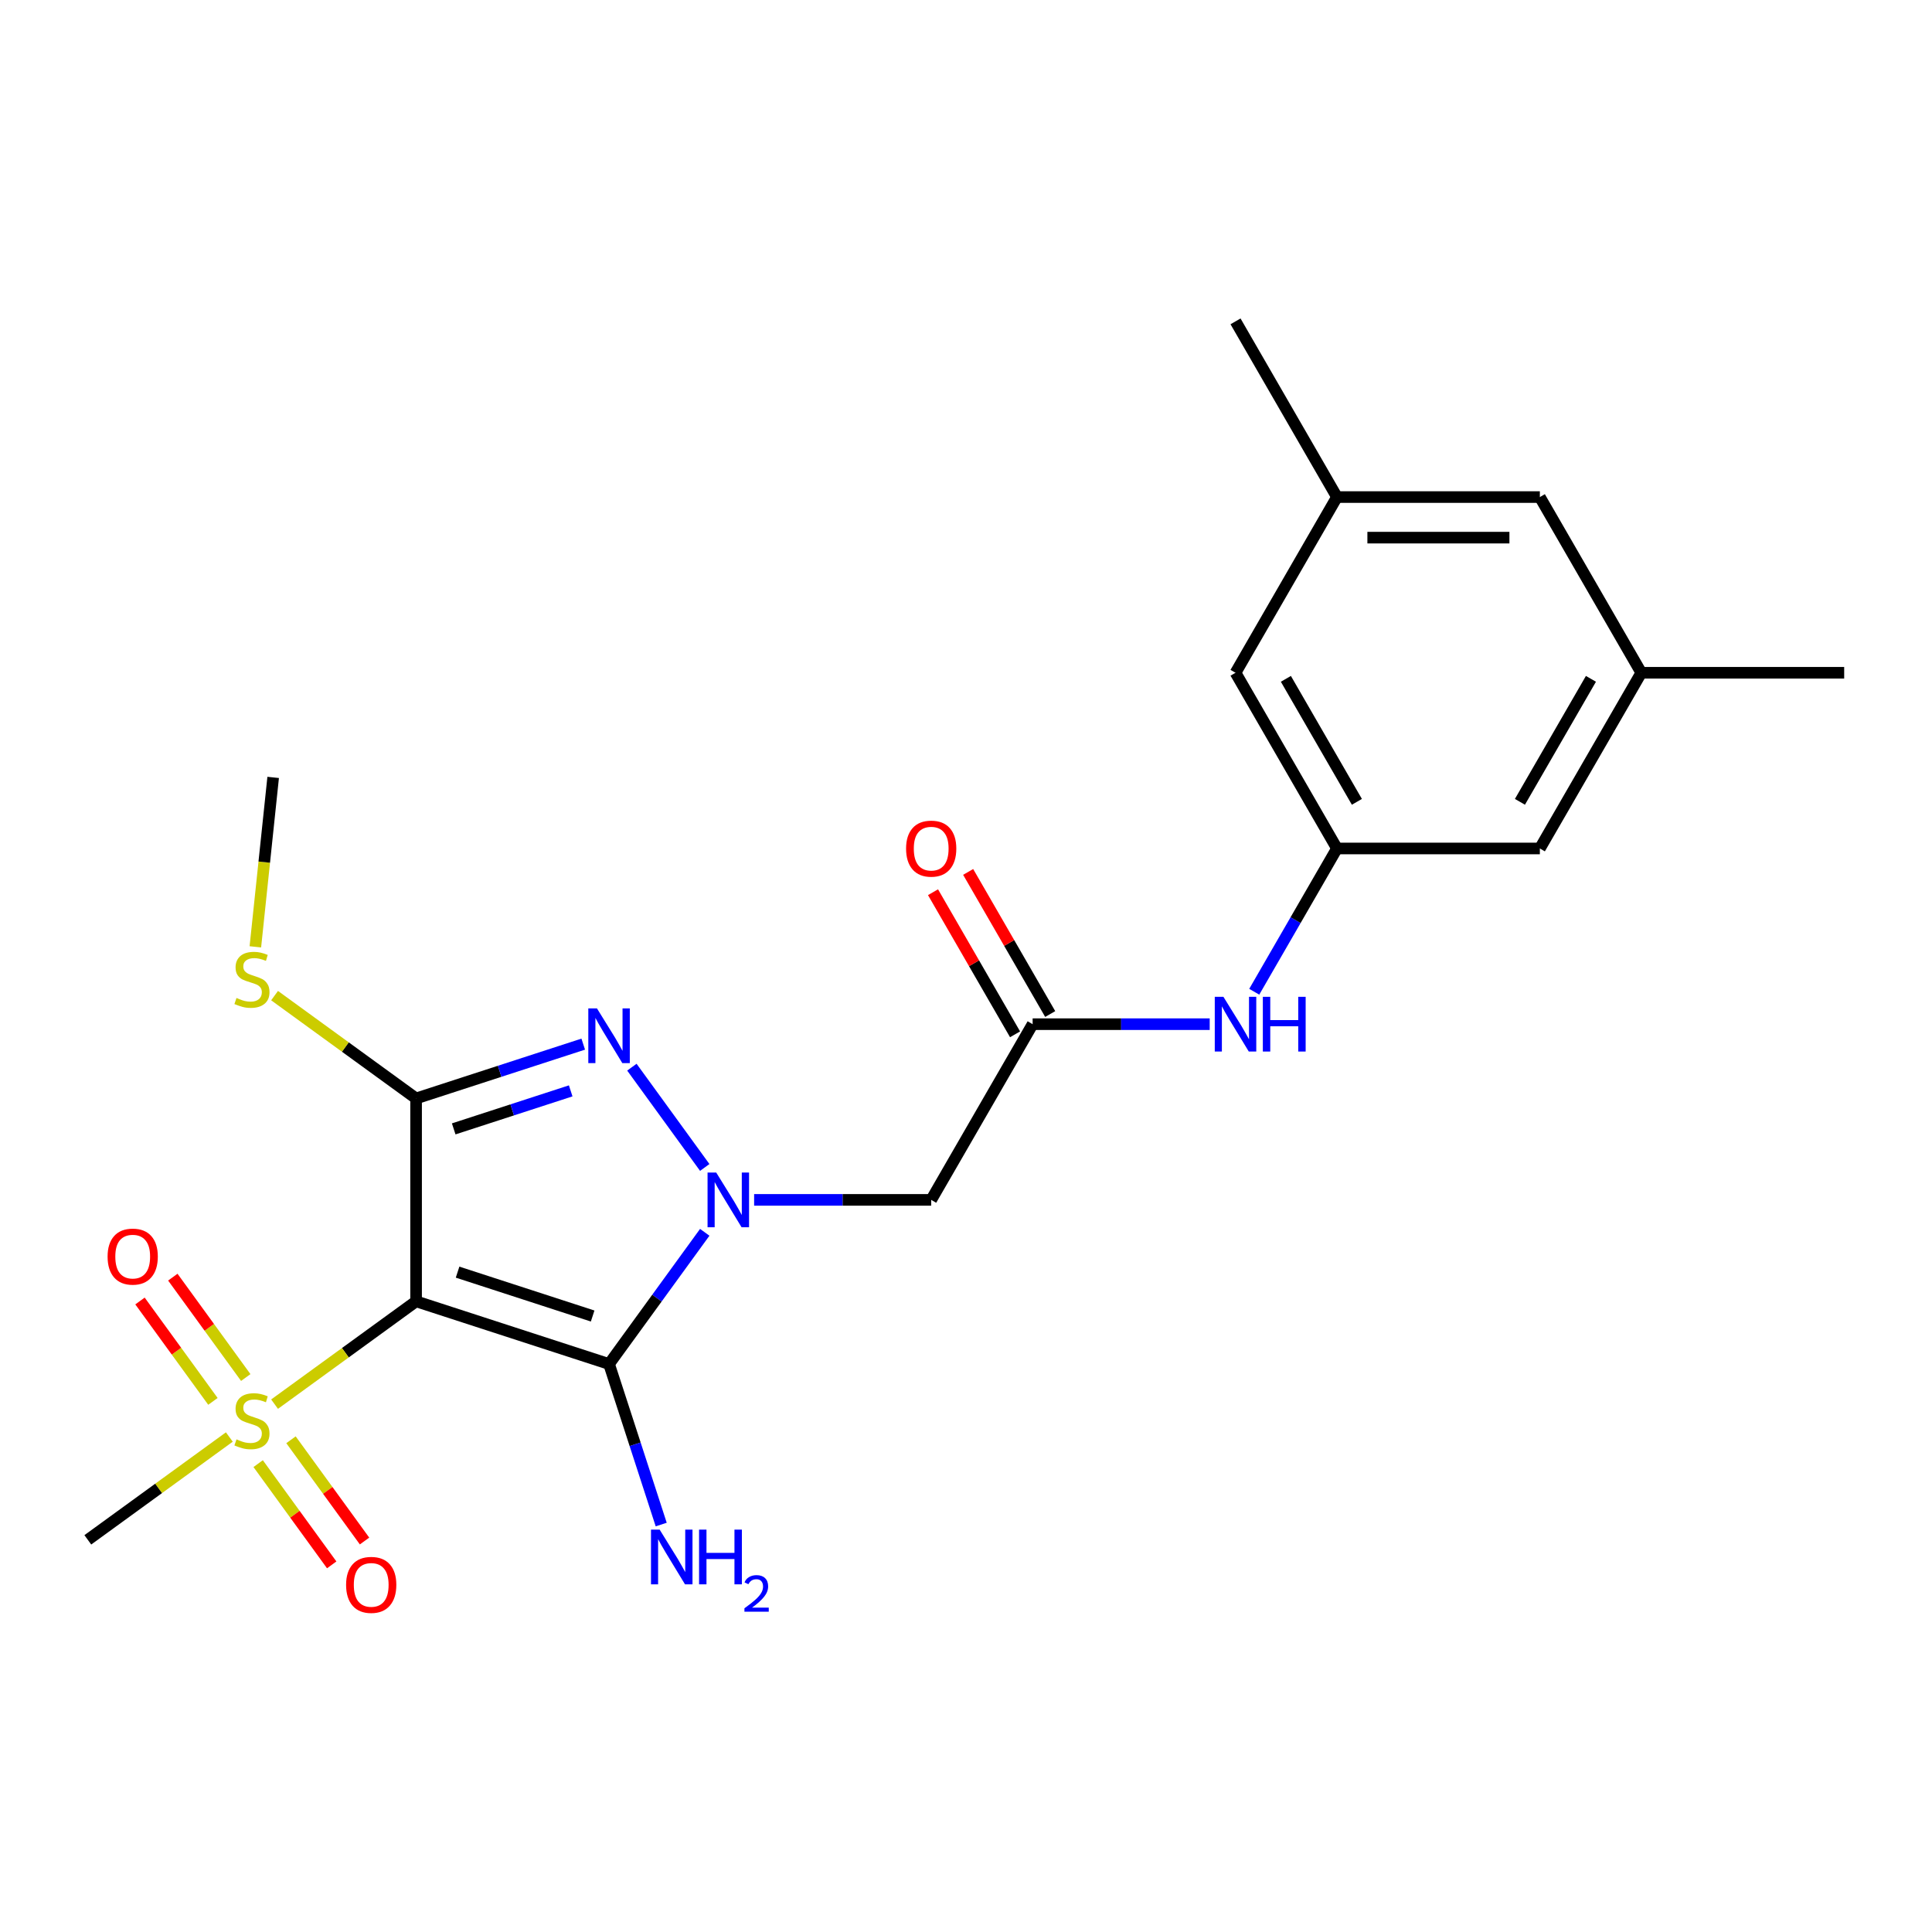 <?xml version='1.0' encoding='iso-8859-1'?>
<svg version='1.1' baseProfile='full'
              xmlns='http://www.w3.org/2000/svg'
                      xmlns:rdkit='http://www.rdkit.org/xml'
                      xmlns:xlink='http://www.w3.org/1999/xlink'
                  xml:space='preserve'
width='1000px' height='1000px' viewBox='0 0 1000 1000'>
<!-- END OF HEADER -->
<rect style='opacity:1.0;fill:#FFFFFF;stroke:none' width='1000' height='1000' x='0' y='0'> </rect>
<path class='bond-1' d='M 215.37,673.564 L 315.244,706.015' style='fill:none;fill-rule:evenodd;stroke:#000000;stroke-width:6px;stroke-linecap:butt;stroke-linejoin:miter;stroke-opacity:1' />
<path class='bond-1' d='M 236.842,658.457 L 306.753,681.173' style='fill:none;fill-rule:evenodd;stroke:#000000;stroke-width:6px;stroke-linecap:butt;stroke-linejoin:miter;stroke-opacity:1' />
<path class='bond-2' d='M 215.37,673.564 L 215.37,568.55' style='fill:none;fill-rule:evenodd;stroke:#000000;stroke-width:6px;stroke-linecap:butt;stroke-linejoin:miter;stroke-opacity:1' />
<path class='bond-4' d='M 215.37,673.564 L 178.744,700.175' style='fill:none;fill-rule:evenodd;stroke:#000000;stroke-width:6px;stroke-linecap:butt;stroke-linejoin:miter;stroke-opacity:1' />
<path class='bond-4' d='M 178.744,700.175 L 142.118,726.785' style='fill:none;fill-rule:evenodd;stroke:#CCCC00;stroke-width:6px;stroke-linecap:butt;stroke-linejoin:miter;stroke-opacity:1' />
<path class='bond-0' d='M 364.775,637.843 L 340.009,671.929' style='fill:none;fill-rule:evenodd;stroke:#0000FF;stroke-width:6px;stroke-linecap:butt;stroke-linejoin:miter;stroke-opacity:1' />
<path class='bond-0' d='M 340.009,671.929 L 315.244,706.015' style='fill:none;fill-rule:evenodd;stroke:#000000;stroke-width:6px;stroke-linecap:butt;stroke-linejoin:miter;stroke-opacity:1' />
<path class='bond-5' d='M 390.335,621.057 L 436.159,621.057' style='fill:none;fill-rule:evenodd;stroke:#0000FF;stroke-width:6px;stroke-linecap:butt;stroke-linejoin:miter;stroke-opacity:1' />
<path class='bond-5' d='M 436.159,621.057 L 481.984,621.057' style='fill:none;fill-rule:evenodd;stroke:#000000;stroke-width:6px;stroke-linecap:butt;stroke-linejoin:miter;stroke-opacity:1' />
<path class='bond-23' d='M 364.775,604.272 L 327.063,552.366' style='fill:none;fill-rule:evenodd;stroke:#0000FF;stroke-width:6px;stroke-linecap:butt;stroke-linejoin:miter;stroke-opacity:1' />
<path class='bond-12' d='M 315.244,706.015 L 328.743,747.559' style='fill:none;fill-rule:evenodd;stroke:#000000;stroke-width:6px;stroke-linecap:butt;stroke-linejoin:miter;stroke-opacity:1' />
<path class='bond-12' d='M 328.743,747.559 L 342.241,789.104' style='fill:none;fill-rule:evenodd;stroke:#0000FF;stroke-width:6px;stroke-linecap:butt;stroke-linejoin:miter;stroke-opacity:1' />
<path class='bond-3' d='M 215.37,568.55 L 258.625,554.496' style='fill:none;fill-rule:evenodd;stroke:#000000;stroke-width:6px;stroke-linecap:butt;stroke-linejoin:miter;stroke-opacity:1' />
<path class='bond-3' d='M 258.625,554.496 L 301.879,540.442' style='fill:none;fill-rule:evenodd;stroke:#0000FF;stroke-width:6px;stroke-linecap:butt;stroke-linejoin:miter;stroke-opacity:1' />
<path class='bond-3' d='M 234.837,584.309 L 265.115,574.471' style='fill:none;fill-rule:evenodd;stroke:#000000;stroke-width:6px;stroke-linecap:butt;stroke-linejoin:miter;stroke-opacity:1' />
<path class='bond-3' d='M 265.115,574.471 L 295.393,564.633' style='fill:none;fill-rule:evenodd;stroke:#0000FF;stroke-width:6px;stroke-linecap:butt;stroke-linejoin:miter;stroke-opacity:1' />
<path class='bond-11' d='M 215.37,568.55 L 178.744,541.94' style='fill:none;fill-rule:evenodd;stroke:#000000;stroke-width:6px;stroke-linecap:butt;stroke-linejoin:miter;stroke-opacity:1' />
<path class='bond-11' d='M 178.744,541.94 L 142.118,515.329' style='fill:none;fill-rule:evenodd;stroke:#CCCC00;stroke-width:6px;stroke-linecap:butt;stroke-linejoin:miter;stroke-opacity:1' />
<path class='bond-9' d='M 133.622,757.573 L 152.657,783.773' style='fill:none;fill-rule:evenodd;stroke:#CCCC00;stroke-width:6px;stroke-linecap:butt;stroke-linejoin:miter;stroke-opacity:1' />
<path class='bond-9' d='M 152.657,783.773 L 171.692,809.973' style='fill:none;fill-rule:evenodd;stroke:#FF0000;stroke-width:6px;stroke-linecap:butt;stroke-linejoin:miter;stroke-opacity:1' />
<path class='bond-9' d='M 150.614,745.228 L 169.649,771.428' style='fill:none;fill-rule:evenodd;stroke:#CCCC00;stroke-width:6px;stroke-linecap:butt;stroke-linejoin:miter;stroke-opacity:1' />
<path class='bond-9' d='M 169.649,771.428 L 188.684,797.627' style='fill:none;fill-rule:evenodd;stroke:#FF0000;stroke-width:6px;stroke-linecap:butt;stroke-linejoin:miter;stroke-opacity:1' />
<path class='bond-10' d='M 127.203,713.006 L 108.328,687.026' style='fill:none;fill-rule:evenodd;stroke:#CCCC00;stroke-width:6px;stroke-linecap:butt;stroke-linejoin:miter;stroke-opacity:1' />
<path class='bond-10' d='M 108.328,687.026 L 89.452,661.047' style='fill:none;fill-rule:evenodd;stroke:#FF0000;stroke-width:6px;stroke-linecap:butt;stroke-linejoin:miter;stroke-opacity:1' />
<path class='bond-10' d='M 110.211,725.351 L 91.336,699.371' style='fill:none;fill-rule:evenodd;stroke:#CCCC00;stroke-width:6px;stroke-linecap:butt;stroke-linejoin:miter;stroke-opacity:1' />
<path class='bond-10' d='M 91.336,699.371 L 72.461,673.392' style='fill:none;fill-rule:evenodd;stroke:#FF0000;stroke-width:6px;stroke-linecap:butt;stroke-linejoin:miter;stroke-opacity:1' />
<path class='bond-19' d='M 118.707,743.794 L 82.081,770.405' style='fill:none;fill-rule:evenodd;stroke:#CCCC00;stroke-width:6px;stroke-linecap:butt;stroke-linejoin:miter;stroke-opacity:1' />
<path class='bond-19' d='M 82.081,770.405 L 45.455,797.015' style='fill:none;fill-rule:evenodd;stroke:#000000;stroke-width:6px;stroke-linecap:butt;stroke-linejoin:miter;stroke-opacity:1' />
<path class='bond-6' d='M 481.984,621.057 L 534.49,530.113' style='fill:none;fill-rule:evenodd;stroke:#000000;stroke-width:6px;stroke-linecap:butt;stroke-linejoin:miter;stroke-opacity:1' />
<path class='bond-7' d='M 534.49,530.113 L 580.315,530.113' style='fill:none;fill-rule:evenodd;stroke:#000000;stroke-width:6px;stroke-linecap:butt;stroke-linejoin:miter;stroke-opacity:1' />
<path class='bond-7' d='M 580.315,530.113 L 626.139,530.113' style='fill:none;fill-rule:evenodd;stroke:#0000FF;stroke-width:6px;stroke-linecap:butt;stroke-linejoin:miter;stroke-opacity:1' />
<path class='bond-13' d='M 543.585,524.862 L 522.35,488.082' style='fill:none;fill-rule:evenodd;stroke:#000000;stroke-width:6px;stroke-linecap:butt;stroke-linejoin:miter;stroke-opacity:1' />
<path class='bond-13' d='M 522.35,488.082 L 501.116,451.303' style='fill:none;fill-rule:evenodd;stroke:#FF0000;stroke-width:6px;stroke-linecap:butt;stroke-linejoin:miter;stroke-opacity:1' />
<path class='bond-13' d='M 525.396,535.363 L 504.161,498.584' style='fill:none;fill-rule:evenodd;stroke:#000000;stroke-width:6px;stroke-linecap:butt;stroke-linejoin:miter;stroke-opacity:1' />
<path class='bond-13' d='M 504.161,498.584 L 482.927,461.804' style='fill:none;fill-rule:evenodd;stroke:#FF0000;stroke-width:6px;stroke-linecap:butt;stroke-linejoin:miter;stroke-opacity:1' />
<path class='bond-8' d='M 649.195,513.327 L 670.603,476.248' style='fill:none;fill-rule:evenodd;stroke:#0000FF;stroke-width:6px;stroke-linecap:butt;stroke-linejoin:miter;stroke-opacity:1' />
<path class='bond-8' d='M 670.603,476.248 L 692.011,439.168' style='fill:none;fill-rule:evenodd;stroke:#000000;stroke-width:6px;stroke-linecap:butt;stroke-linejoin:miter;stroke-opacity:1' />
<path class='bond-16' d='M 692.011,439.168 L 797.025,439.168' style='fill:none;fill-rule:evenodd;stroke:#000000;stroke-width:6px;stroke-linecap:butt;stroke-linejoin:miter;stroke-opacity:1' />
<path class='bond-17' d='M 692.011,439.168 L 639.504,348.223' style='fill:none;fill-rule:evenodd;stroke:#000000;stroke-width:6px;stroke-linecap:butt;stroke-linejoin:miter;stroke-opacity:1' />
<path class='bond-17' d='M 702.324,415.025 L 665.569,351.364' style='fill:none;fill-rule:evenodd;stroke:#000000;stroke-width:6px;stroke-linecap:butt;stroke-linejoin:miter;stroke-opacity:1' />
<path class='bond-20' d='M 132.172,490.079 L 136.781,446.233' style='fill:none;fill-rule:evenodd;stroke:#CCCC00;stroke-width:6px;stroke-linecap:butt;stroke-linejoin:miter;stroke-opacity:1' />
<path class='bond-20' d='M 136.781,446.233 L 141.389,402.386' style='fill:none;fill-rule:evenodd;stroke:#000000;stroke-width:6px;stroke-linecap:butt;stroke-linejoin:miter;stroke-opacity:1' />
<path class='bond-14' d='M 849.532,348.223 L 797.025,439.168' style='fill:none;fill-rule:evenodd;stroke:#000000;stroke-width:6px;stroke-linecap:butt;stroke-linejoin:miter;stroke-opacity:1' />
<path class='bond-14' d='M 823.467,351.364 L 786.712,415.025' style='fill:none;fill-rule:evenodd;stroke:#000000;stroke-width:6px;stroke-linecap:butt;stroke-linejoin:miter;stroke-opacity:1' />
<path class='bond-21' d='M 849.532,348.223 L 954.545,348.223' style='fill:none;fill-rule:evenodd;stroke:#000000;stroke-width:6px;stroke-linecap:butt;stroke-linejoin:miter;stroke-opacity:1' />
<path class='bond-24' d='M 849.532,348.223 L 797.025,257.279' style='fill:none;fill-rule:evenodd;stroke:#000000;stroke-width:6px;stroke-linecap:butt;stroke-linejoin:miter;stroke-opacity:1' />
<path class='bond-15' d='M 692.011,257.279 L 639.504,348.223' style='fill:none;fill-rule:evenodd;stroke:#000000;stroke-width:6px;stroke-linecap:butt;stroke-linejoin:miter;stroke-opacity:1' />
<path class='bond-18' d='M 692.011,257.279 L 797.025,257.279' style='fill:none;fill-rule:evenodd;stroke:#000000;stroke-width:6px;stroke-linecap:butt;stroke-linejoin:miter;stroke-opacity:1' />
<path class='bond-18' d='M 707.763,278.282 L 781.273,278.282' style='fill:none;fill-rule:evenodd;stroke:#000000;stroke-width:6px;stroke-linecap:butt;stroke-linejoin:miter;stroke-opacity:1' />
<path class='bond-22' d='M 692.011,257.279 L 639.504,166.334' style='fill:none;fill-rule:evenodd;stroke:#000000;stroke-width:6px;stroke-linecap:butt;stroke-linejoin:miter;stroke-opacity:1' />
<path  class='atom-1' d='M 370.71 606.897
L 379.99 621.897
Q 380.91 623.377, 382.39 626.057
Q 383.87 628.737, 383.95 628.897
L 383.95 606.897
L 387.71 606.897
L 387.71 635.217
L 383.83 635.217
L 373.87 618.817
Q 372.71 616.897, 371.47 614.697
Q 370.27 612.497, 369.91 611.817
L 369.91 635.217
L 366.23 635.217
L 366.23 606.897
L 370.71 606.897
' fill='#0000FF'/>
<path  class='atom-4' d='M 308.984 521.939
L 318.264 536.939
Q 319.184 538.419, 320.664 541.099
Q 322.144 543.779, 322.224 543.939
L 322.224 521.939
L 325.984 521.939
L 325.984 550.259
L 322.104 550.259
L 312.144 533.859
Q 310.984 531.939, 309.744 529.739
Q 308.544 527.539, 308.184 526.859
L 308.184 550.259
L 304.504 550.259
L 304.504 521.939
L 308.984 521.939
' fill='#0000FF'/>
<path  class='atom-5' d='M 122.412 745.01
Q 122.732 745.13, 124.052 745.69
Q 125.372 746.25, 126.812 746.61
Q 128.292 746.93, 129.732 746.93
Q 132.412 746.93, 133.972 745.65
Q 135.532 744.33, 135.532 742.05
Q 135.532 740.49, 134.732 739.53
Q 133.972 738.57, 132.772 738.05
Q 131.572 737.53, 129.572 736.93
Q 127.052 736.17, 125.532 735.45
Q 124.052 734.73, 122.972 733.21
Q 121.932 731.69, 121.932 729.13
Q 121.932 725.57, 124.332 723.37
Q 126.772 721.17, 131.572 721.17
Q 134.852 721.17, 138.572 722.73
L 137.652 725.81
Q 134.252 724.41, 131.692 724.41
Q 128.932 724.41, 127.412 725.57
Q 125.892 726.69, 125.932 728.65
Q 125.932 730.17, 126.692 731.09
Q 127.492 732.01, 128.612 732.53
Q 129.772 733.05, 131.692 733.65
Q 134.252 734.45, 135.772 735.25
Q 137.292 736.05, 138.372 737.69
Q 139.492 739.29, 139.492 742.05
Q 139.492 745.97, 136.852 748.09
Q 134.252 750.17, 129.892 750.17
Q 127.372 750.17, 125.452 749.61
Q 123.572 749.09, 121.332 748.17
L 122.412 745.01
' fill='#CCCC00'/>
<path  class='atom-8' d='M 633.244 515.953
L 642.524 530.953
Q 643.444 532.433, 644.924 535.113
Q 646.404 537.793, 646.484 537.953
L 646.484 515.953
L 650.244 515.953
L 650.244 544.273
L 646.364 544.273
L 636.404 527.873
Q 635.244 525.953, 634.004 523.753
Q 632.804 521.553, 632.444 520.873
L 632.444 544.273
L 628.764 544.273
L 628.764 515.953
L 633.244 515.953
' fill='#0000FF'/>
<path  class='atom-8' d='M 653.644 515.953
L 657.484 515.953
L 657.484 527.993
L 671.964 527.993
L 671.964 515.953
L 675.804 515.953
L 675.804 544.273
L 671.964 544.273
L 671.964 531.193
L 657.484 531.193
L 657.484 544.273
L 653.644 544.273
L 653.644 515.953
' fill='#0000FF'/>
<path  class='atom-10' d='M 179.138 820.327
Q 179.138 813.527, 182.498 809.727
Q 185.858 805.927, 192.138 805.927
Q 198.418 805.927, 201.778 809.727
Q 205.138 813.527, 205.138 820.327
Q 205.138 827.207, 201.738 831.127
Q 198.338 835.007, 192.138 835.007
Q 185.898 835.007, 182.498 831.127
Q 179.138 827.247, 179.138 820.327
M 192.138 831.807
Q 196.458 831.807, 198.778 828.927
Q 201.138 826.007, 201.138 820.327
Q 201.138 814.767, 198.778 811.967
Q 196.458 809.127, 192.138 809.127
Q 187.818 809.127, 185.458 811.927
Q 183.138 814.727, 183.138 820.327
Q 183.138 826.047, 185.458 828.927
Q 187.818 831.807, 192.138 831.807
' fill='#FF0000'/>
<path  class='atom-11' d='M 55.687 650.412
Q 55.687 643.612, 59.047 639.812
Q 62.407 636.012, 68.687 636.012
Q 74.967 636.012, 78.327 639.812
Q 81.687 643.612, 81.687 650.412
Q 81.687 657.292, 78.287 661.212
Q 74.887 665.092, 68.687 665.092
Q 62.447 665.092, 59.047 661.212
Q 55.687 657.332, 55.687 650.412
M 68.687 661.892
Q 73.007 661.892, 75.327 659.012
Q 77.687 656.092, 77.687 650.412
Q 77.687 644.852, 75.327 642.052
Q 73.007 639.212, 68.687 639.212
Q 64.367 639.212, 62.007 642.012
Q 59.687 644.812, 59.687 650.412
Q 59.687 656.132, 62.007 659.012
Q 64.367 661.892, 68.687 661.892
' fill='#FF0000'/>
<path  class='atom-12' d='M 122.412 516.545
Q 122.732 516.665, 124.052 517.225
Q 125.372 517.785, 126.812 518.145
Q 128.292 518.465, 129.732 518.465
Q 132.412 518.465, 133.972 517.185
Q 135.532 515.865, 135.532 513.585
Q 135.532 512.025, 134.732 511.065
Q 133.972 510.105, 132.772 509.585
Q 131.572 509.065, 129.572 508.465
Q 127.052 507.705, 125.532 506.985
Q 124.052 506.265, 122.972 504.745
Q 121.932 503.225, 121.932 500.665
Q 121.932 497.105, 124.332 494.905
Q 126.772 492.705, 131.572 492.705
Q 134.852 492.705, 138.572 494.265
L 137.652 497.345
Q 134.252 495.945, 131.692 495.945
Q 128.932 495.945, 127.412 497.105
Q 125.892 498.225, 125.932 500.185
Q 125.932 501.705, 126.692 502.625
Q 127.492 503.545, 128.612 504.065
Q 129.772 504.585, 131.692 505.185
Q 134.252 505.985, 135.772 506.785
Q 137.292 507.585, 138.372 509.225
Q 139.492 510.825, 139.492 513.585
Q 139.492 517.505, 136.852 519.625
Q 134.252 521.705, 129.892 521.705
Q 127.372 521.705, 125.452 521.145
Q 123.572 520.625, 121.332 519.705
L 122.412 516.545
' fill='#CCCC00'/>
<path  class='atom-13' d='M 341.435 791.729
L 350.715 806.729
Q 351.635 808.209, 353.115 810.889
Q 354.595 813.569, 354.675 813.729
L 354.675 791.729
L 358.435 791.729
L 358.435 820.049
L 354.555 820.049
L 344.595 803.649
Q 343.435 801.729, 342.195 799.529
Q 340.995 797.329, 340.635 796.649
L 340.635 820.049
L 336.955 820.049
L 336.955 791.729
L 341.435 791.729
' fill='#0000FF'/>
<path  class='atom-13' d='M 361.835 791.729
L 365.675 791.729
L 365.675 803.769
L 380.155 803.769
L 380.155 791.729
L 383.995 791.729
L 383.995 820.049
L 380.155 820.049
L 380.155 806.969
L 365.675 806.969
L 365.675 820.049
L 361.835 820.049
L 361.835 791.729
' fill='#0000FF'/>
<path  class='atom-13' d='M 385.368 819.055
Q 386.055 817.287, 387.691 816.31
Q 389.328 815.307, 391.599 815.307
Q 394.423 815.307, 396.007 816.838
Q 397.591 818.369, 397.591 821.088
Q 397.591 823.86, 395.532 826.447
Q 393.499 829.035, 389.275 832.097
L 397.908 832.097
L 397.908 834.209
L 385.315 834.209
L 385.315 832.44
Q 388.8 829.959, 390.859 828.111
Q 392.945 826.263, 393.948 824.599
Q 394.951 822.936, 394.951 821.22
Q 394.951 819.425, 394.054 818.422
Q 393.156 817.419, 391.599 817.419
Q 390.094 817.419, 389.091 818.026
Q 388.087 818.633, 387.375 819.979
L 385.368 819.055
' fill='#0000FF'/>
<path  class='atom-14' d='M 468.984 439.248
Q 468.984 432.448, 472.344 428.648
Q 475.704 424.848, 481.984 424.848
Q 488.264 424.848, 491.624 428.648
Q 494.984 432.448, 494.984 439.248
Q 494.984 446.128, 491.584 450.048
Q 488.184 453.928, 481.984 453.928
Q 475.744 453.928, 472.344 450.048
Q 468.984 446.168, 468.984 439.248
M 481.984 450.728
Q 486.304 450.728, 488.624 447.848
Q 490.984 444.928, 490.984 439.248
Q 490.984 433.688, 488.624 430.888
Q 486.304 428.048, 481.984 428.048
Q 477.664 428.048, 475.304 430.848
Q 472.984 433.648, 472.984 439.248
Q 472.984 444.968, 475.304 447.848
Q 477.664 450.728, 481.984 450.728
' fill='#FF0000'/>
</svg>
